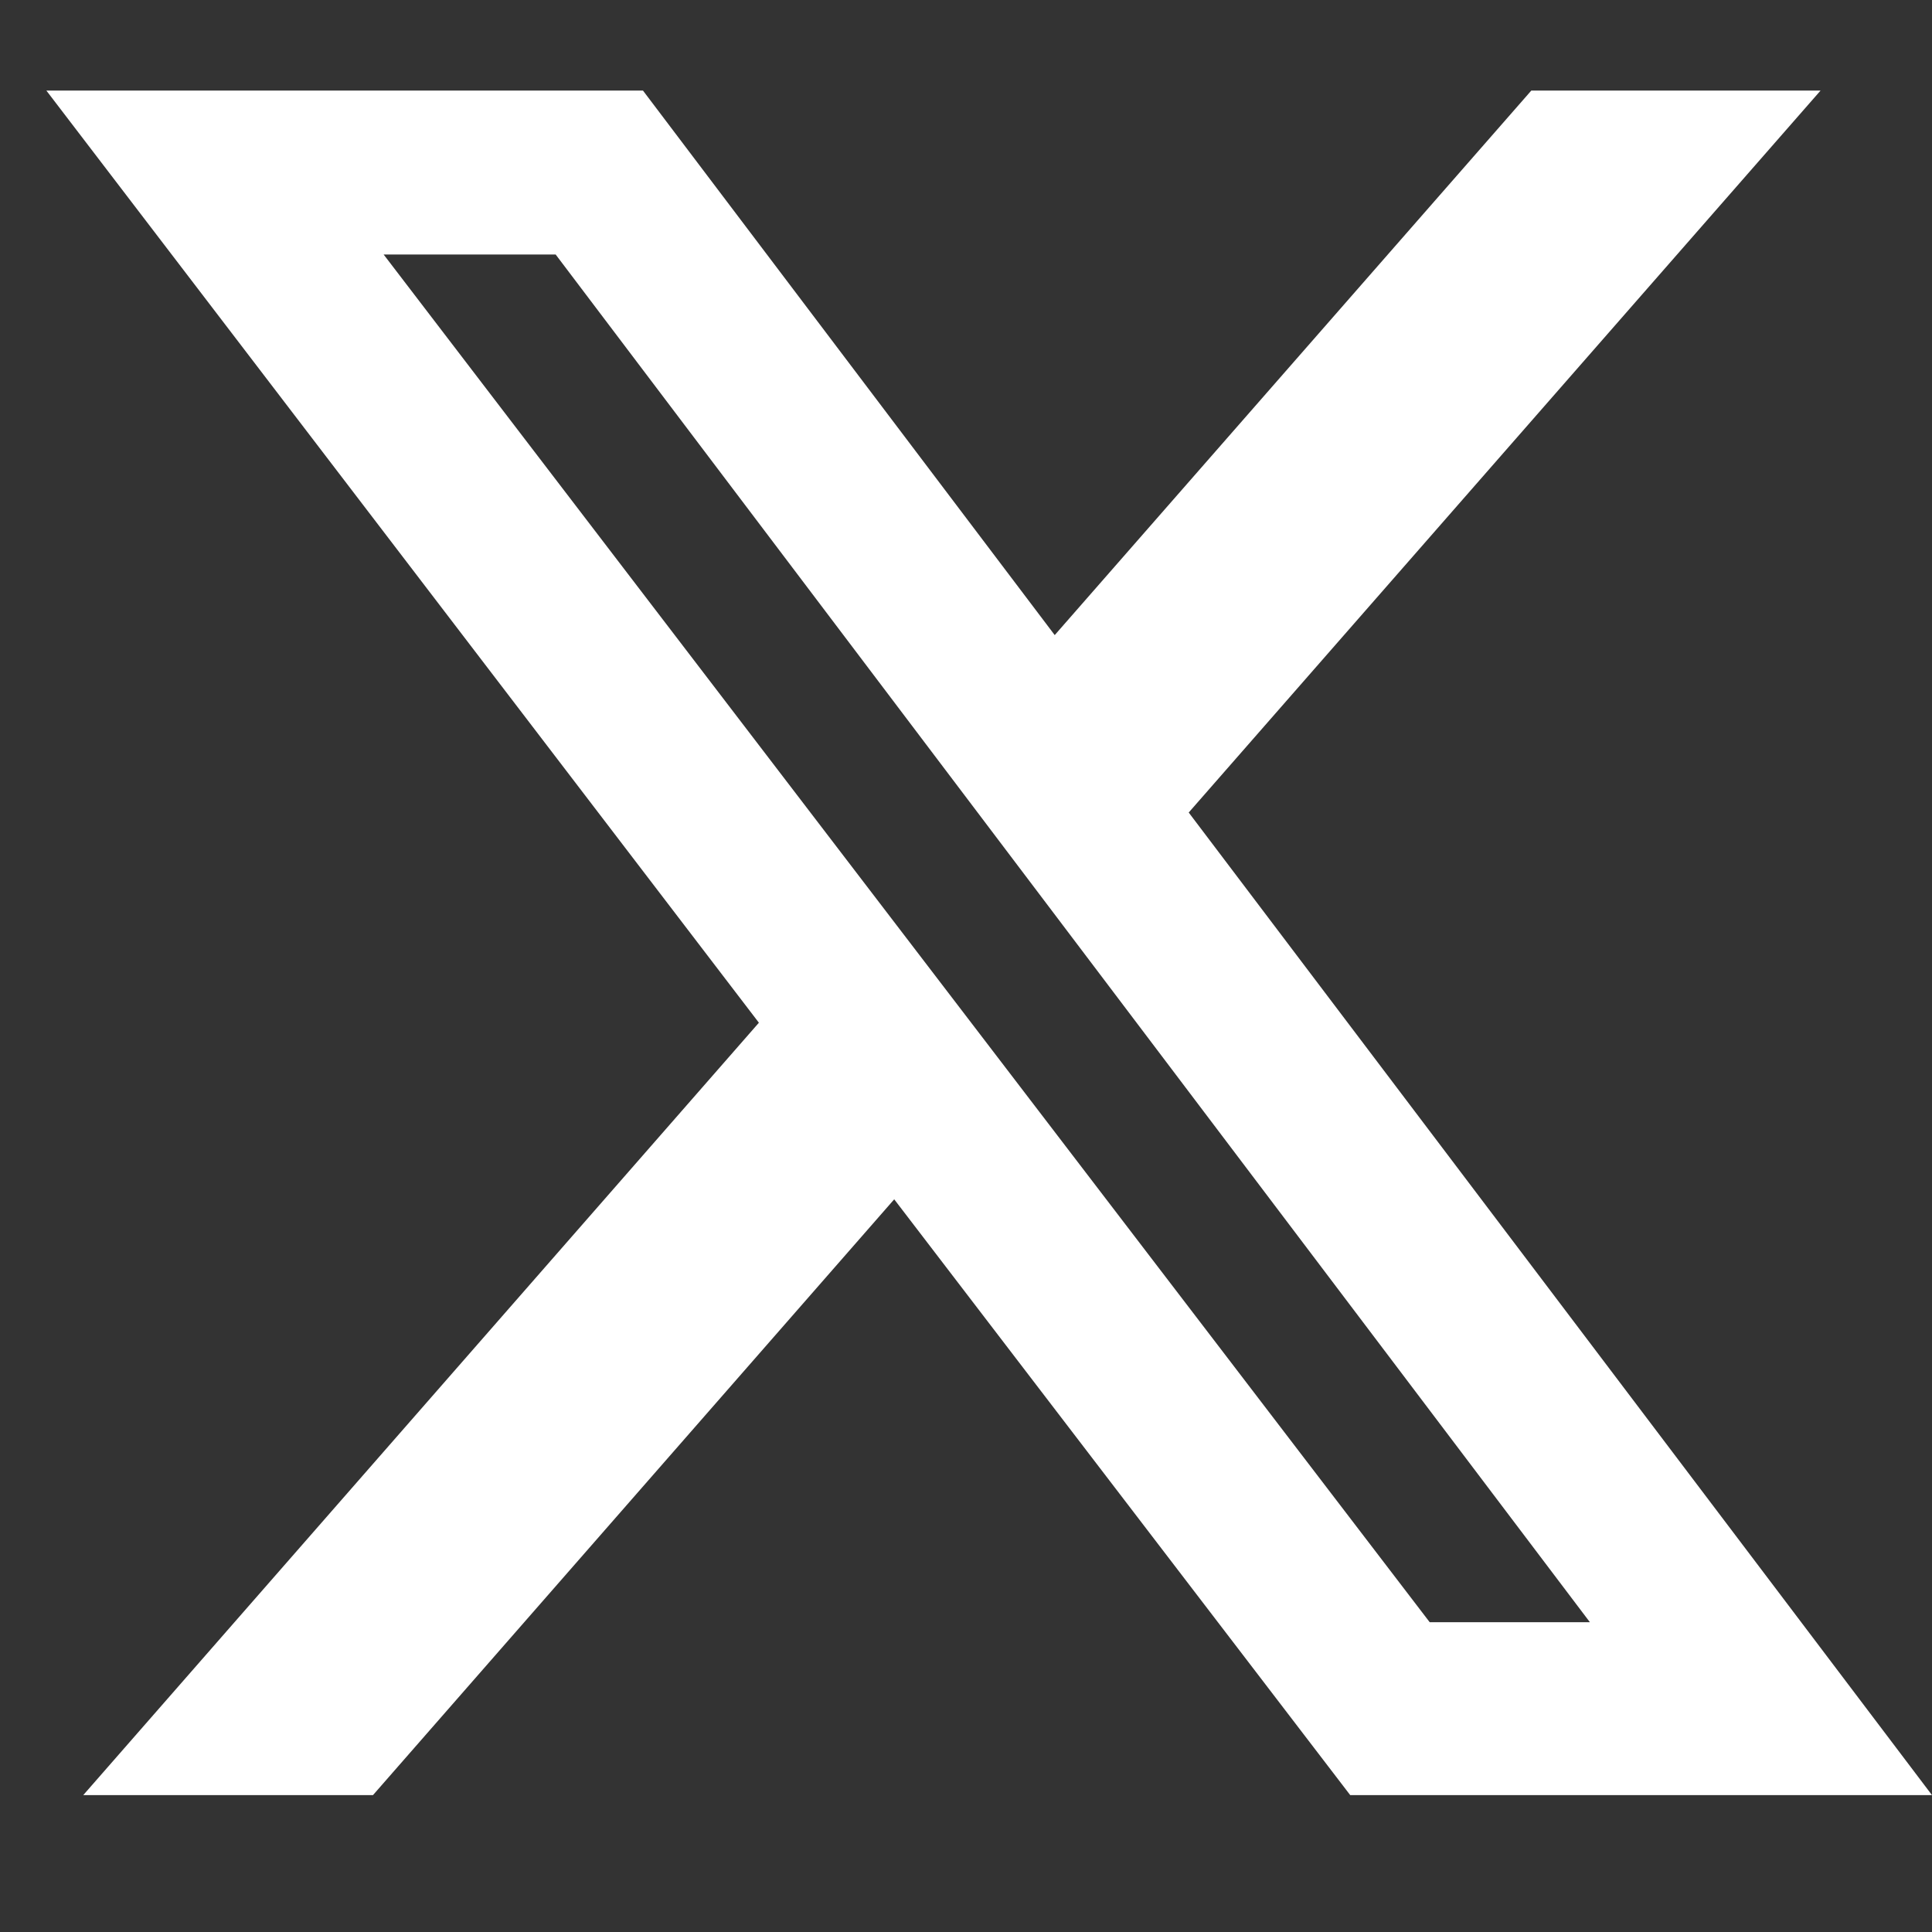 <svg width="25" height="25" viewBox="0 0 25 25" fill="none" xmlns="http://www.w3.org/2000/svg">
<rect x="0" y="0" width="25" height="25" fill="#333333" stroke="none"/>
<g clip-path="url(#clip0_49_3844)">
<path d="M19.815 1.172H23.558L15.382 10.514L25 23.229H17.472L11.571 15.519L4.826 23.229H1.077L9.82 13.234L0.6 1.172H8.32L13.648 8.218L19.815 1.172ZM18.5 20.991H20.573L7.19 3.293H4.964L18.5 20.991Z" fill="white"/>
</g>
<defs>
<clipPath id="clip0_49_3844">
<rect width="24.4" height="24.4" fill="white" transform="translate(0.6)"/>
</clipPath>
</defs>
</svg>
